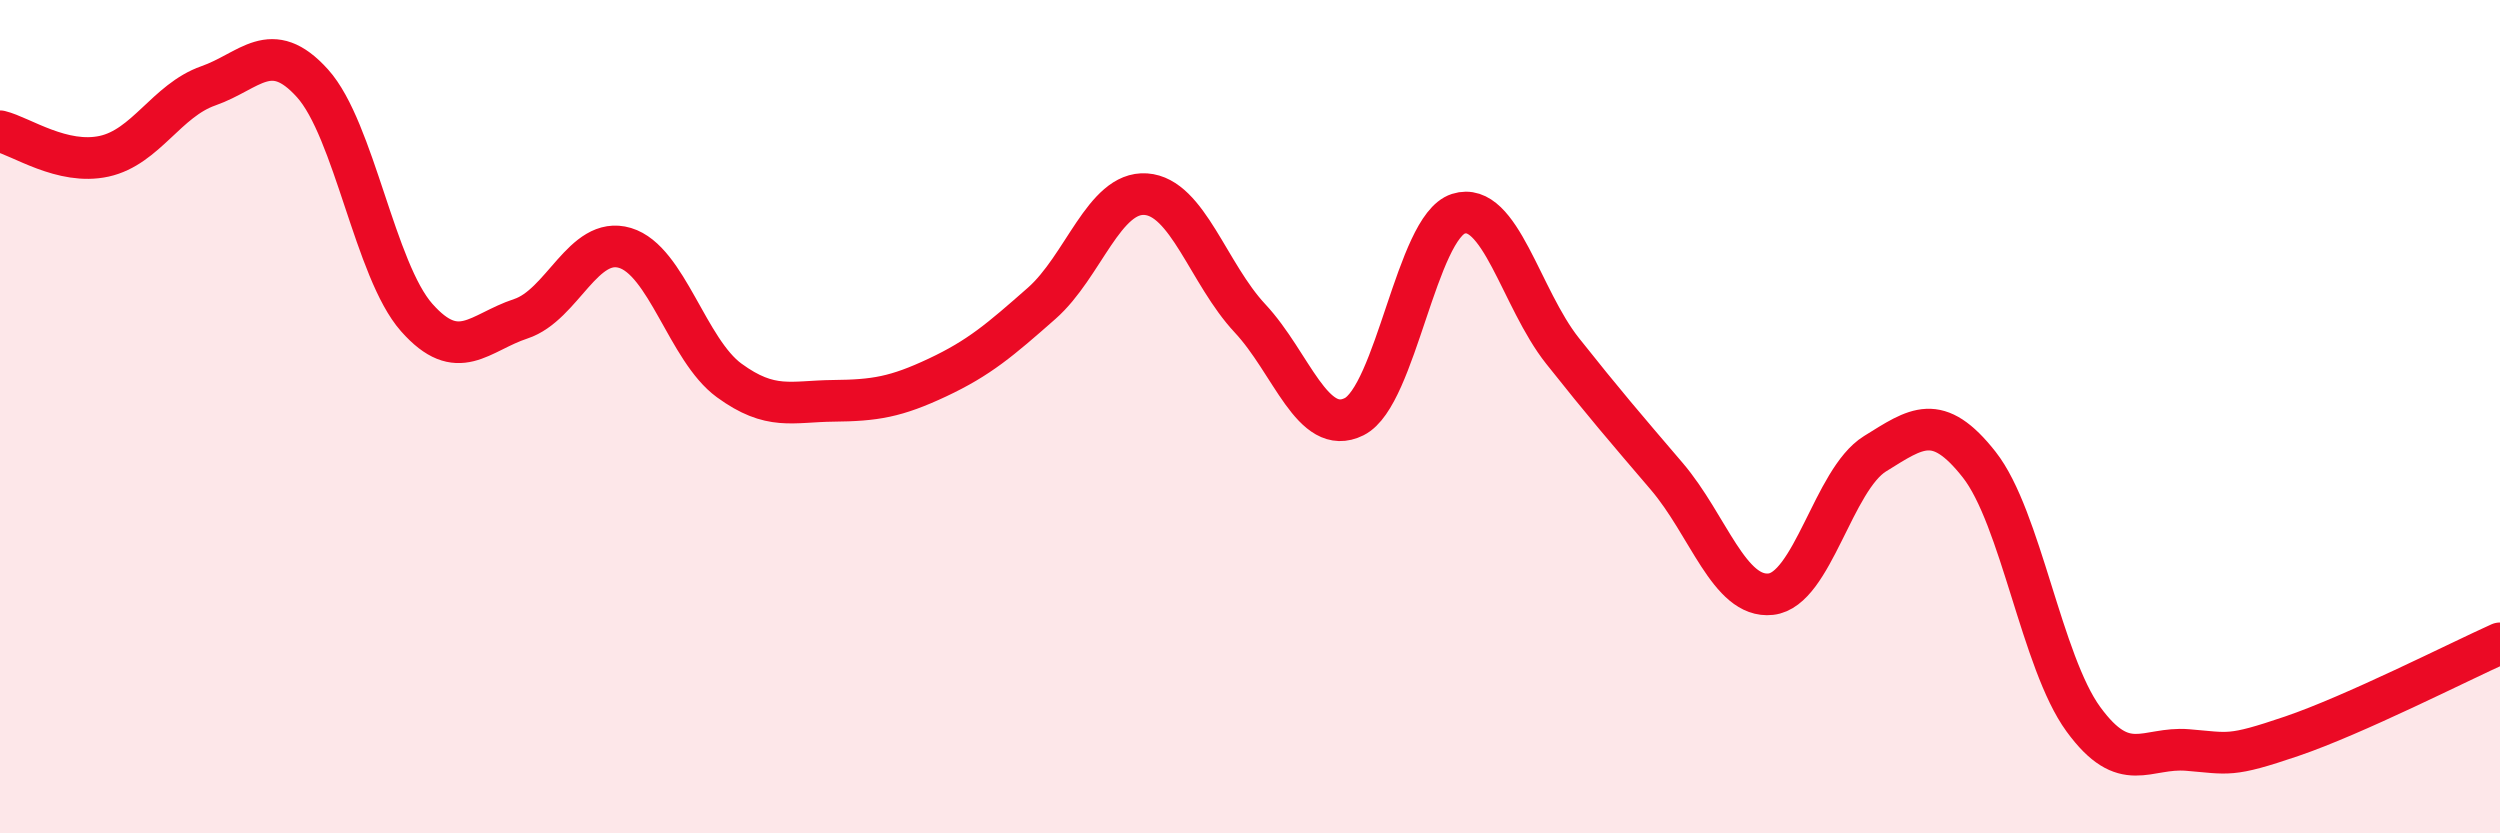 
    <svg width="60" height="20" viewBox="0 0 60 20" xmlns="http://www.w3.org/2000/svg">
      <path
        d="M 0,3.15 C 0.5,3.27 1.5,3.97 2.5,3.75 C 3.5,3.53 4,2.41 5,2.06 C 6,1.71 6.5,0.89 7.5,2 C 8.5,3.11 9,6.49 10,7.62 C 11,8.75 11.5,7.98 12.5,7.65 C 13.5,7.32 14,5.65 15,5.95 C 16,6.25 16.5,8.4 17.5,9.13 C 18.5,9.86 19,9.63 20,9.62 C 21,9.61 21.5,9.53 22.5,9.06 C 23.5,8.59 24,8.16 25,7.28 C 26,6.4 26.5,4.59 27.5,4.66 C 28.5,4.73 29,6.57 30,7.64 C 31,8.71 31.5,10.5 32.5,10 C 33.5,9.5 34,5.45 35,5.13 C 36,4.81 36.5,7.16 37.5,8.42 C 38.5,9.68 39,10.26 40,11.43 C 41,12.6 41.5,14.37 42.5,14.26 C 43.5,14.15 44,11.51 45,10.89 C 46,10.27 46.5,9.88 47.5,11.15 C 48.5,12.42 49,15.89 50,17.26 C 51,18.63 51.5,17.92 52.5,18 C 53.5,18.08 53.5,18.18 55,17.67 C 56.5,17.16 59,15.89 60,15.44L60 20L0 20Z"
        fill="#EB0A25"
        opacity="0.1"
        stroke-linecap="round"
        stroke-linejoin="round"
      />
      <path
        d="M 0,3.15 C 0.5,3.27 1.5,3.97 2.5,3.75 C 3.5,3.53 4,2.41 5,2.06 C 6,1.71 6.5,0.89 7.5,2 C 8.5,3.11 9,6.49 10,7.62 C 11,8.75 11.5,7.98 12.5,7.65 C 13.5,7.32 14,5.65 15,5.95 C 16,6.25 16.5,8.4 17.5,9.13 C 18.5,9.86 19,9.63 20,9.62 C 21,9.61 21.5,9.53 22.5,9.06 C 23.5,8.59 24,8.16 25,7.28 C 26,6.4 26.5,4.59 27.5,4.66 C 28.5,4.73 29,6.57 30,7.64 C 31,8.71 31.5,10.5 32.5,10 C 33.5,9.5 34,5.45 35,5.13 C 36,4.81 36.5,7.16 37.5,8.42 C 38.5,9.68 39,10.26 40,11.43 C 41,12.6 41.5,14.37 42.5,14.26 C 43.5,14.15 44,11.51 45,10.89 C 46,10.27 46.5,9.88 47.5,11.15 C 48.5,12.42 49,15.89 50,17.26 C 51,18.63 51.5,17.92 52.5,18 C 53.5,18.08 53.5,18.18 55,17.67 C 56.5,17.16 59,15.89 60,15.44"
        stroke="#EB0A25"
        stroke-width="1"
        fill="none"
        stroke-linecap="round"
        stroke-linejoin="round"
      />
    </svg>
  